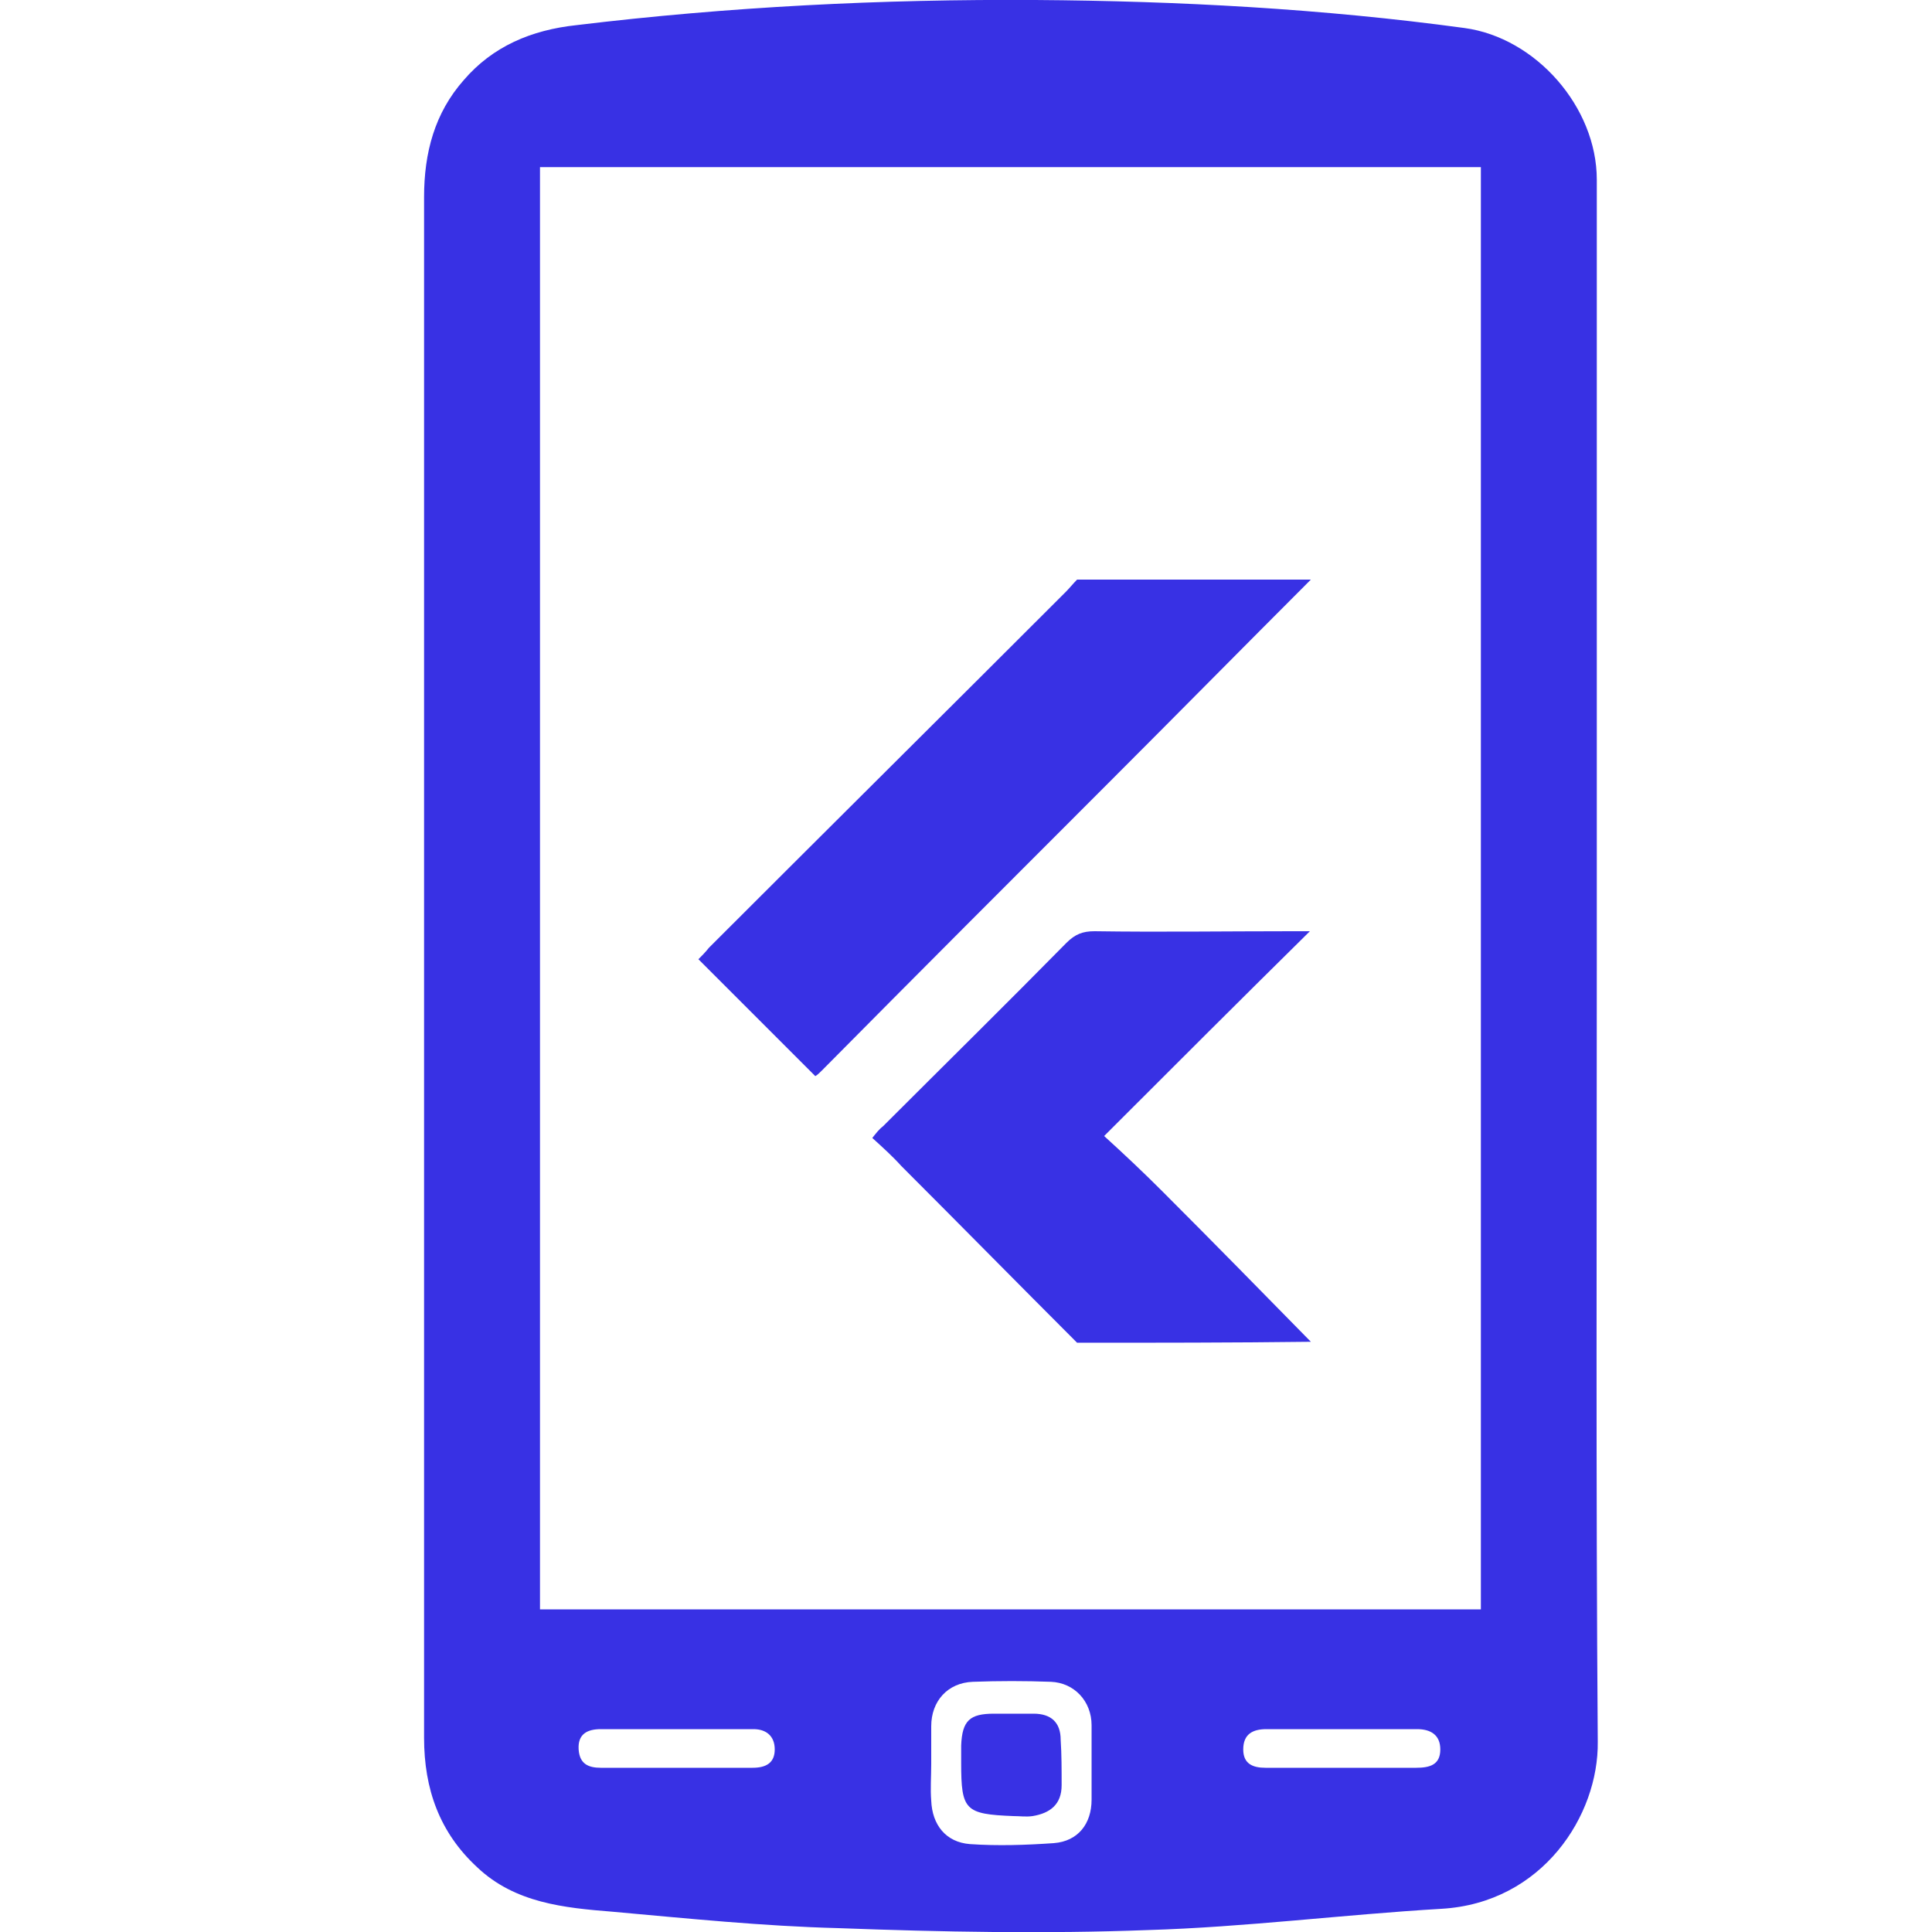 <?xml version="1.0" encoding="utf-8"?>
<!-- Generator: Adobe Illustrator 23.0.0, SVG Export Plug-In . SVG Version: 6.00 Build 0)  -->
<svg version="1.1" id="Layer_1" xmlns="http://www.w3.org/2000/svg" xmlns:xlink="http://www.w3.org/1999/xlink" x="0px" y="0px"
	 viewBox="0 0 200 200" style="enable-background:new 0 0 200 200;" xml:space="preserve">
<style type="text/css">
	.st0{fill:#3831E4;}
</style>
<g>
	<path class="st0" d="M165.3,100c0,26.8-0.1,53.5,0.1,80.3c0.1,7.6-5.7,16.7-16.2,17.3c-10.2,0.6-20.3,1.9-30.4,2.2
		c-10.6,0.4-21.3,0.2-32-0.2c-7.8-0.2-15.6-1-23.4-1.7c-5-0.4-10.1-0.9-14-4.6c-3.9-3.6-5.5-8.1-5.5-13.4c0-25.5,0-51.1,0-76.6
		c0-27.6,0-55.3,0-82.9c0-4.6,1.1-8.7,4.1-12.1c3-3.5,7-5.2,11.7-5.7C75.4,0.7,91.3-0.1,107.2,0c14.8,0.1,29.7,0.9,44.4,2.9
		c7.4,1,13.7,8.2,13.7,15.7C165.3,45.7,165.3,72.9,165.3,100z M55.9,166.6c32.5,0,64.9,0,97.4,0c0-49.8,0-99.5,0-149.3
		c-32.5,0-64.9,0-97.4,0C55.9,67,55.9,116.7,55.9,166.6z M96.4,182.6L96.4,182.6c0,1.3-0.1,2.6,0,3.8c0.1,2.5,1.5,4.3,4,4.5
		c2.9,0.2,5.8,0.1,8.7-0.1c2.5-0.2,3.9-2,3.9-4.5c0-2.6,0-5.1,0-7.7c0-2.5-1.8-4.4-4.2-4.5c-2.7-0.1-5.4-0.1-8.1,0
		c-2.6,0.1-4.3,2-4.3,4.6C96.4,180,96.4,181.3,96.4,182.6z M70.1,183L70.1,183c2.6,0,5.2,0,7.8,0c1.4,0,2.3-0.5,2.3-1.9
		S79.3,179,78,179c-5.3,0-10.5,0-15.8,0c-1.4,0-2.4,0.5-2.3,2.1c0.1,1.5,1,1.9,2.3,1.9C64.9,183,67.5,183,70.1,183z M139,183
		c2.5,0,5.1,0,7.6,0c1.4,0,2.5-0.3,2.5-1.9c0-1.5-1-2.1-2.4-2.1c-5.2,0-10.4,0-15.6,0c-1.4,0-2.4,0.5-2.4,2.1c0,1.5,1,1.9,2.3,1.9
		C133.8,183,136.4,183,139,183z"/>
	<path class="st0" d="M99.5,182.5c0-0.6,0-1.2,0-1.8c0.1-2.6,0.9-3.3,3.4-3.3c1.4,0,2.7,0,4.1,0c1.8,0,2.8,0.9,2.8,2.7
		c0.1,1.5,0.1,3.1,0.1,4.7c0,2-1.2,2.9-3,3.2c-0.7,0.1-1.3,0-2,0C99.9,187.8,99.5,187.4,99.5,182.5z"/>
</g>
<g>
	<path class="st0" d="M135.7,60c-7,7-14,14.1-21,21.1c-9.9,9.9-19.8,19.8-29.6,29.7c-0.2,0.2-0.5,0.5-0.7,0.6c-4-4-8-8-12.1-12.1
		c0.3-0.3,0.7-0.7,1.1-1.2C85.7,85.8,98,73.6,110.3,61.3c0.4-0.4,0.8-0.9,1.2-1.3C119.6,60,127.6,60,135.7,60z"/>
	<path class="st0" d="M111.5,139c-6.1-6.1-12.1-12.2-18.2-18.3c-0.9-1-1.9-1.9-3-2.9c0.4-0.5,0.7-0.9,1.1-1.2
		c6.3-6.3,12.7-12.6,19-19c0.9-0.9,1.7-1.2,2.9-1.2c6.8,0.1,13.6,0,20.4,0c0.6,0,1.1,0,1.9,0c-7.2,7.1-14.1,14-21.3,21.2
		c2.2,2,4.1,3.8,6,5.7c5.2,5.2,10.3,10.4,15.4,15.6C127.6,139,119.6,139,111.5,139z"/>
</g>
</svg>
